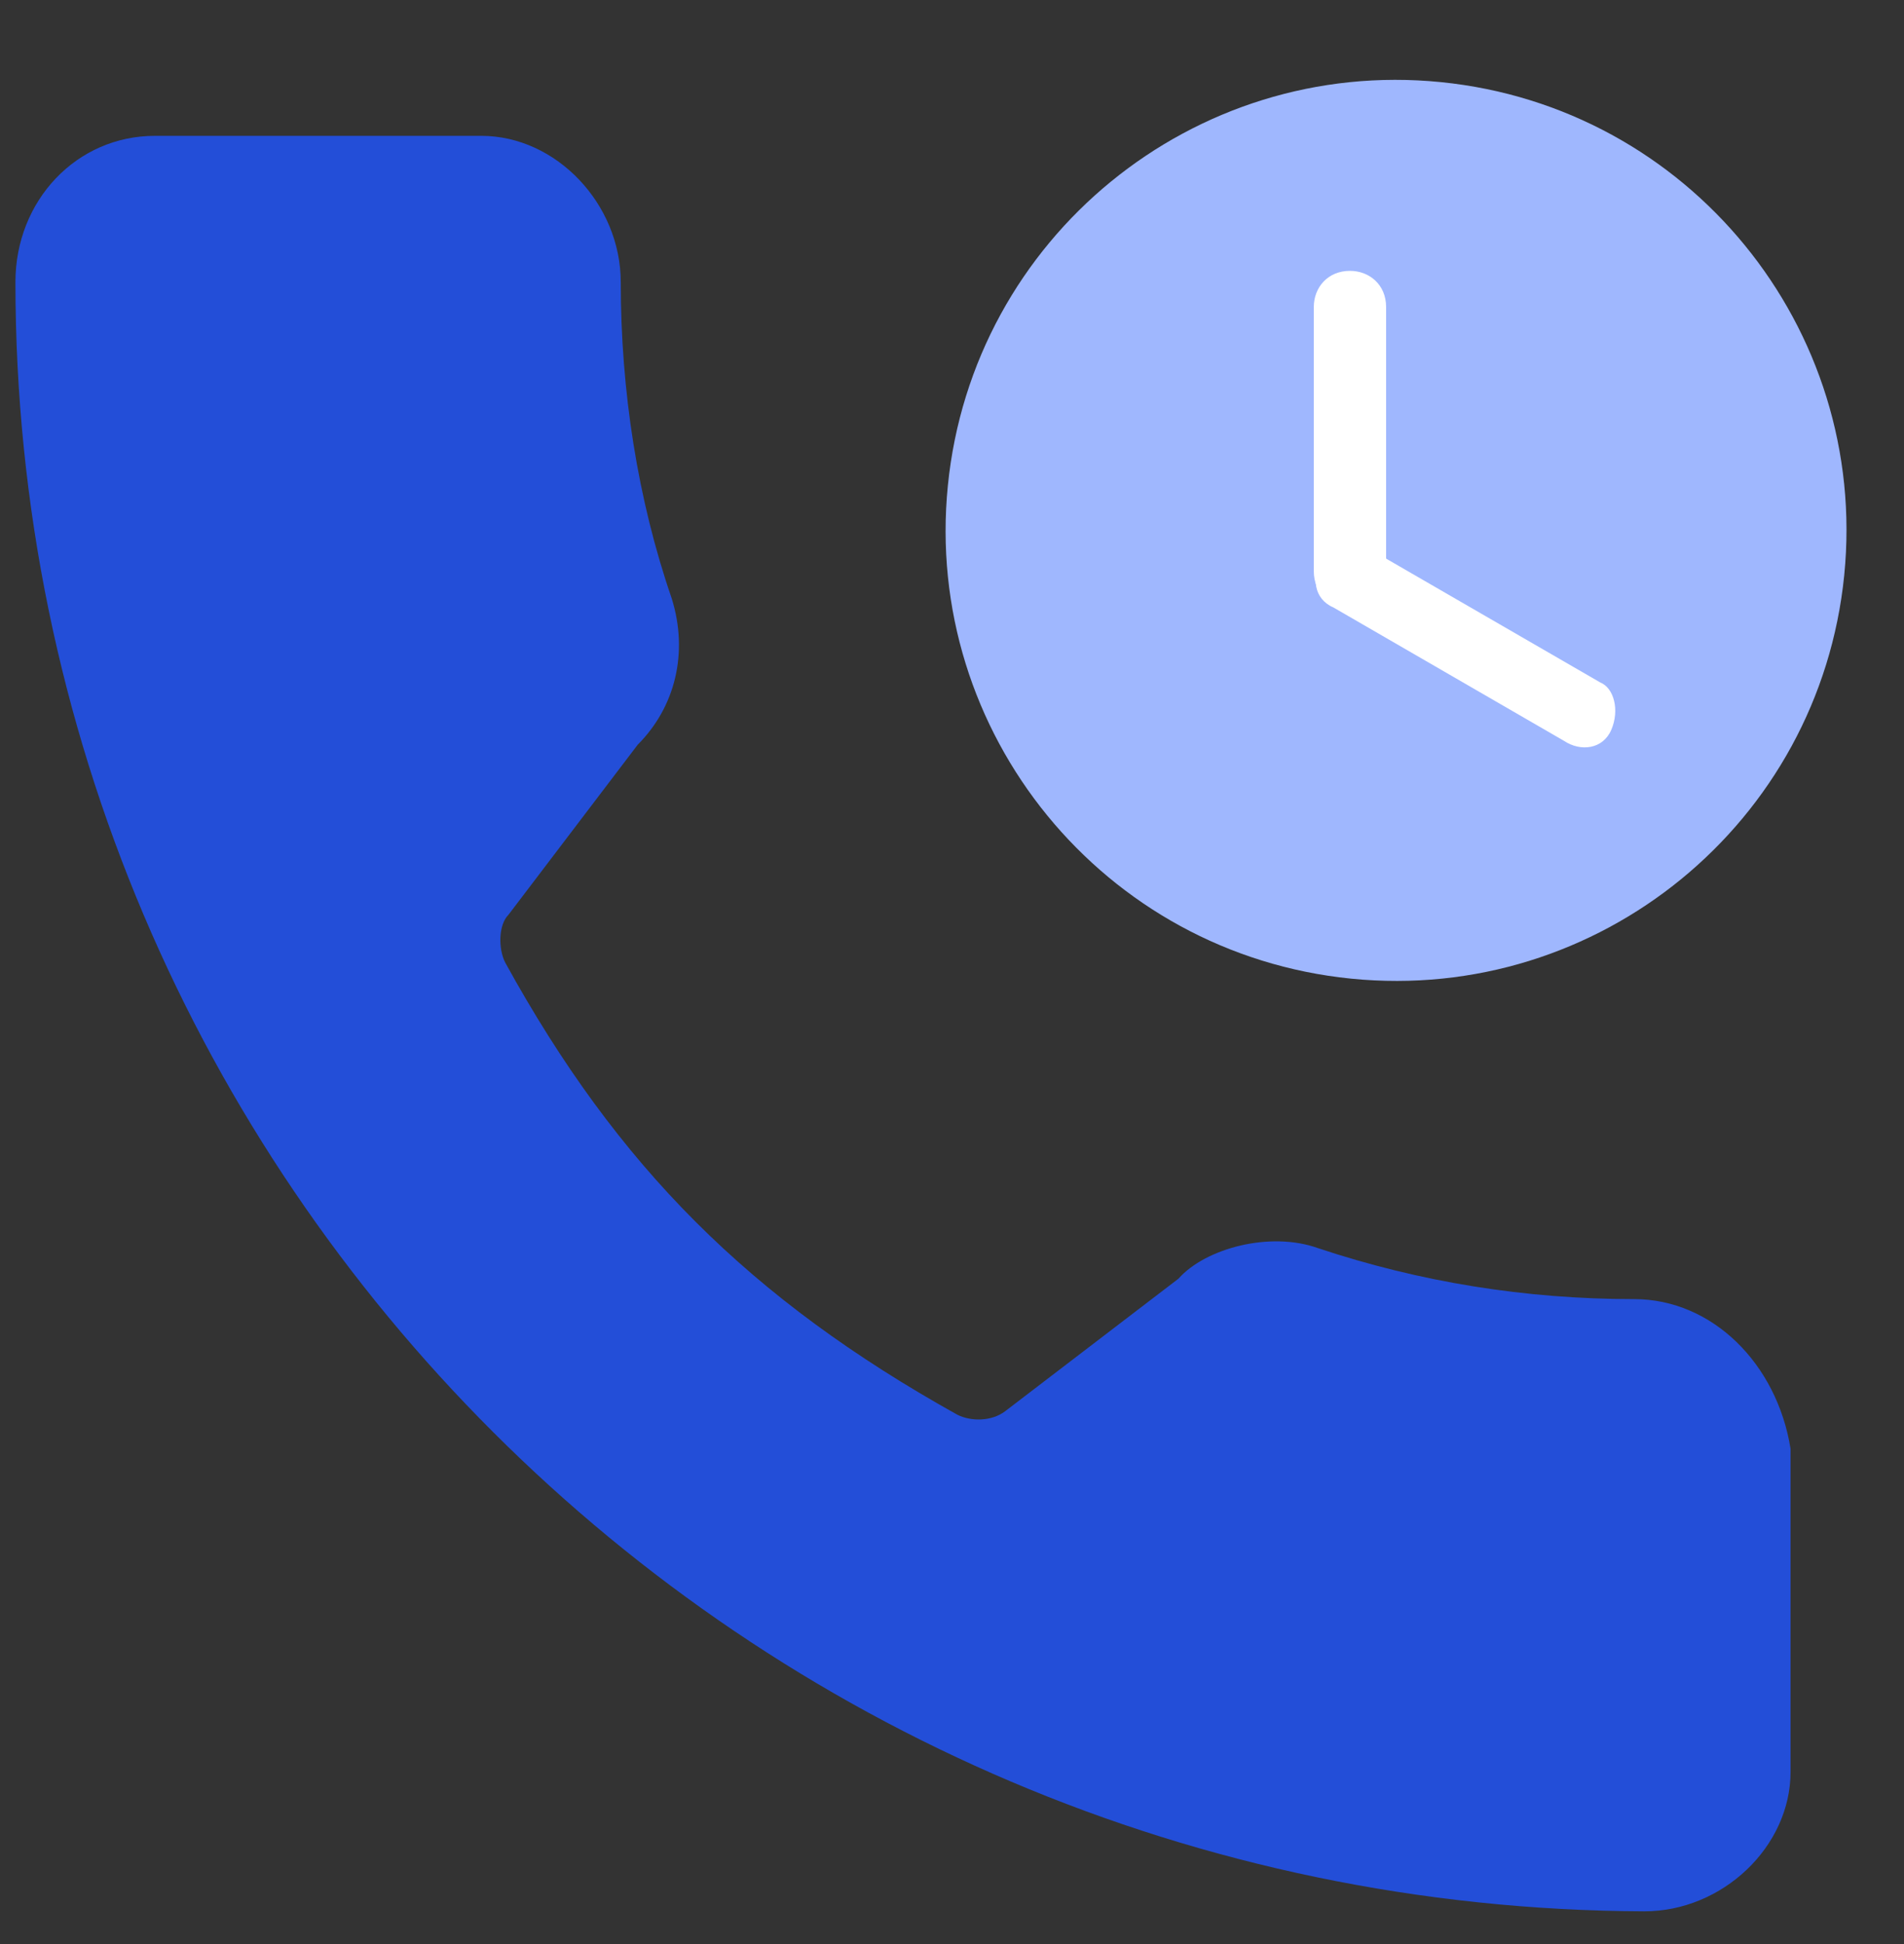 <svg width="48" height="49" viewBox="0 0 48 49" fill="none" xmlns="http://www.w3.org/2000/svg">
<rect x="0" y="0" width="48" height="49" fill="#333333" stroke="none"/>
<path d="M41.196 32.744C38.453 32.744 35.795 32.315 33.223 31.458C32.023 31.029 30.394 31.458 29.708 32.23L25.336 35.573C24.993 35.83 24.479 35.83 24.136 35.659C18.906 32.744 15.563 29.401 12.734 24.257C12.562 23.914 12.562 23.314 12.819 23.056L16.077 18.77C17.02 17.827 17.363 16.455 16.934 15.084C16.077 12.597 15.649 9.854 15.649 7.111C15.649 5.139 14.02 3.424 12.134 3.424H3.904C1.932 3.424 0.389 5.053 0.389 7.111C0.389 29.743 18.821 48.09 41.453 48.175C43.425 48.175 45.14 46.546 45.14 44.66V36.516C44.797 34.373 43.168 32.744 41.196 32.744Z" fill="#234ED8"/>
<path d="M46.493 14.5C47.118 8.26 42.567 2.695 36.326 2.07C30.086 1.444 24.521 5.996 23.896 12.236C23.27 18.477 27.822 24.042 34.062 24.667C40.303 25.292 45.868 20.741 46.493 14.5Z" fill="#9FB7FE"/>
<path d="M40.622 18.393C40.412 18.884 39.851 18.954 39.43 18.674L33.612 15.309C33.122 15.099 33.052 14.538 33.332 14.117C33.542 13.627 34.103 13.556 34.524 13.837L40.342 17.201C40.692 17.342 40.832 17.902 40.622 18.393Z" fill="white"/>
<path d="M34.032 15.308C33.542 15.308 33.121 14.958 33.121 14.397V7.738C33.121 7.247 33.472 6.827 34.032 6.827C34.523 6.827 34.944 7.177 34.944 7.738V14.397C34.873 14.888 34.523 15.308 34.032 15.308Z" fill="white"/>
</svg>
